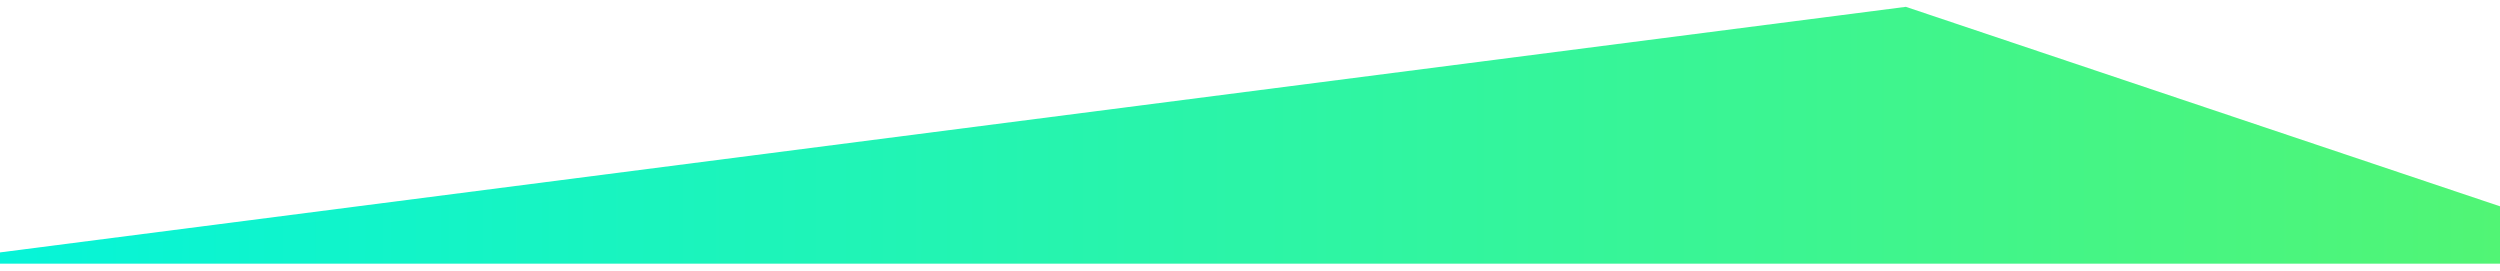 <?xml version="1.0" encoding="utf-8"?>
<!-- Generator: Adobe Illustrator 27.0.0, SVG Export Plug-In . SVG Version: 6.00 Build 0)  -->
<svg version="1.1" id="Layer_1" xmlns="http://www.w3.org/2000/svg" xmlns:xlink="http://www.w3.org/1999/xlink" x="0px" y="0px"
	 viewBox="0 0 1280 139" style="enable-background:new 0 0 1280 139;" xml:space="preserve">
<style type="text/css">
	.st0{fill:url(#SVGID_1_);}
	.st1{fill:url(#SVGID_00000165932343006689447270000002917176467409805479_);}
	.st2{fill:url(#SVGID_00000061434204856317895230000013656047656068017813_);}
	.st3{fill:url(#SVGID_00000091012628131009876930000014294427359810145169_);}
	.st4{fill:url(#SVGID_00000154397245157477639890000016371656780795341489_);}
	.st5{fill:url(#SVGID_00000085250430533879646070000005984435341447549882_);}
	.st6{fill:url(#SVGID_00000045620514283707630080000002966295425738517142_);}
	.st7{fill:url(#SVGID_00000019674076832449423120000000654942981092879543_);}
	.st8{opacity:0.49;}
	.st9{fill:url(#SVGID_00000049208226802297009090000005079177807113394338_);}
	.st10{fill:url(#SVGID_00000049191091420857152830000017449208606717525407_);}
	.st11{fill:#06F4D8;}
	.st12{fill:#51F575;}
	.st13{fill:url(#SVGID_00000098923542793946354140000005882437028124139919_);}
	.st14{fill:url(#SVGID_00000052086919733375577760000017210660373042721725_);}
	.st15{fill:url(#SVGID_00000155850403534926242400000005996590542739714729_);}
	.st16{fill:url(#SVGID_00000155859497030316133730000009357374480817832351_);}
	.st17{fill:url(#SVGID_00000173877745246187142050000001190181326473859508_);}
	.st18{opacity:0.7;}
	.st19{opacity:0.75;fill:url(#SVGID_00000133527006739103846420000000196468414120821899_);}
	.st20{fill:url(#SVGID_00000087389278869056517680000010778603375954027650_);}
	.st21{fill:url(#SVGID_00000033367517566919483820000010717336451938459522_);}
	.st22{fill:url(#SVGID_00000078025004344456534560000012812330469896847760_);}
	.st23{fill:#FFFFFF;}
</style>
<g>
	<linearGradient id="SVGID_1_" gradientUnits="userSpaceOnUse" x1="-0.5" y1="69.254" x2="1280.5" y2="69.254">
		<stop  offset="0" style="stop-color:#06F4D8"/>
		<stop  offset="1" style="stop-color:#51F575"/>
	</linearGradient>
	<polygon class="st0" points="1280.5,105.8 975.8,3.5 -0.5,129.3 -0.5,135 1280.5,135 	"/>
</g>
</svg>
